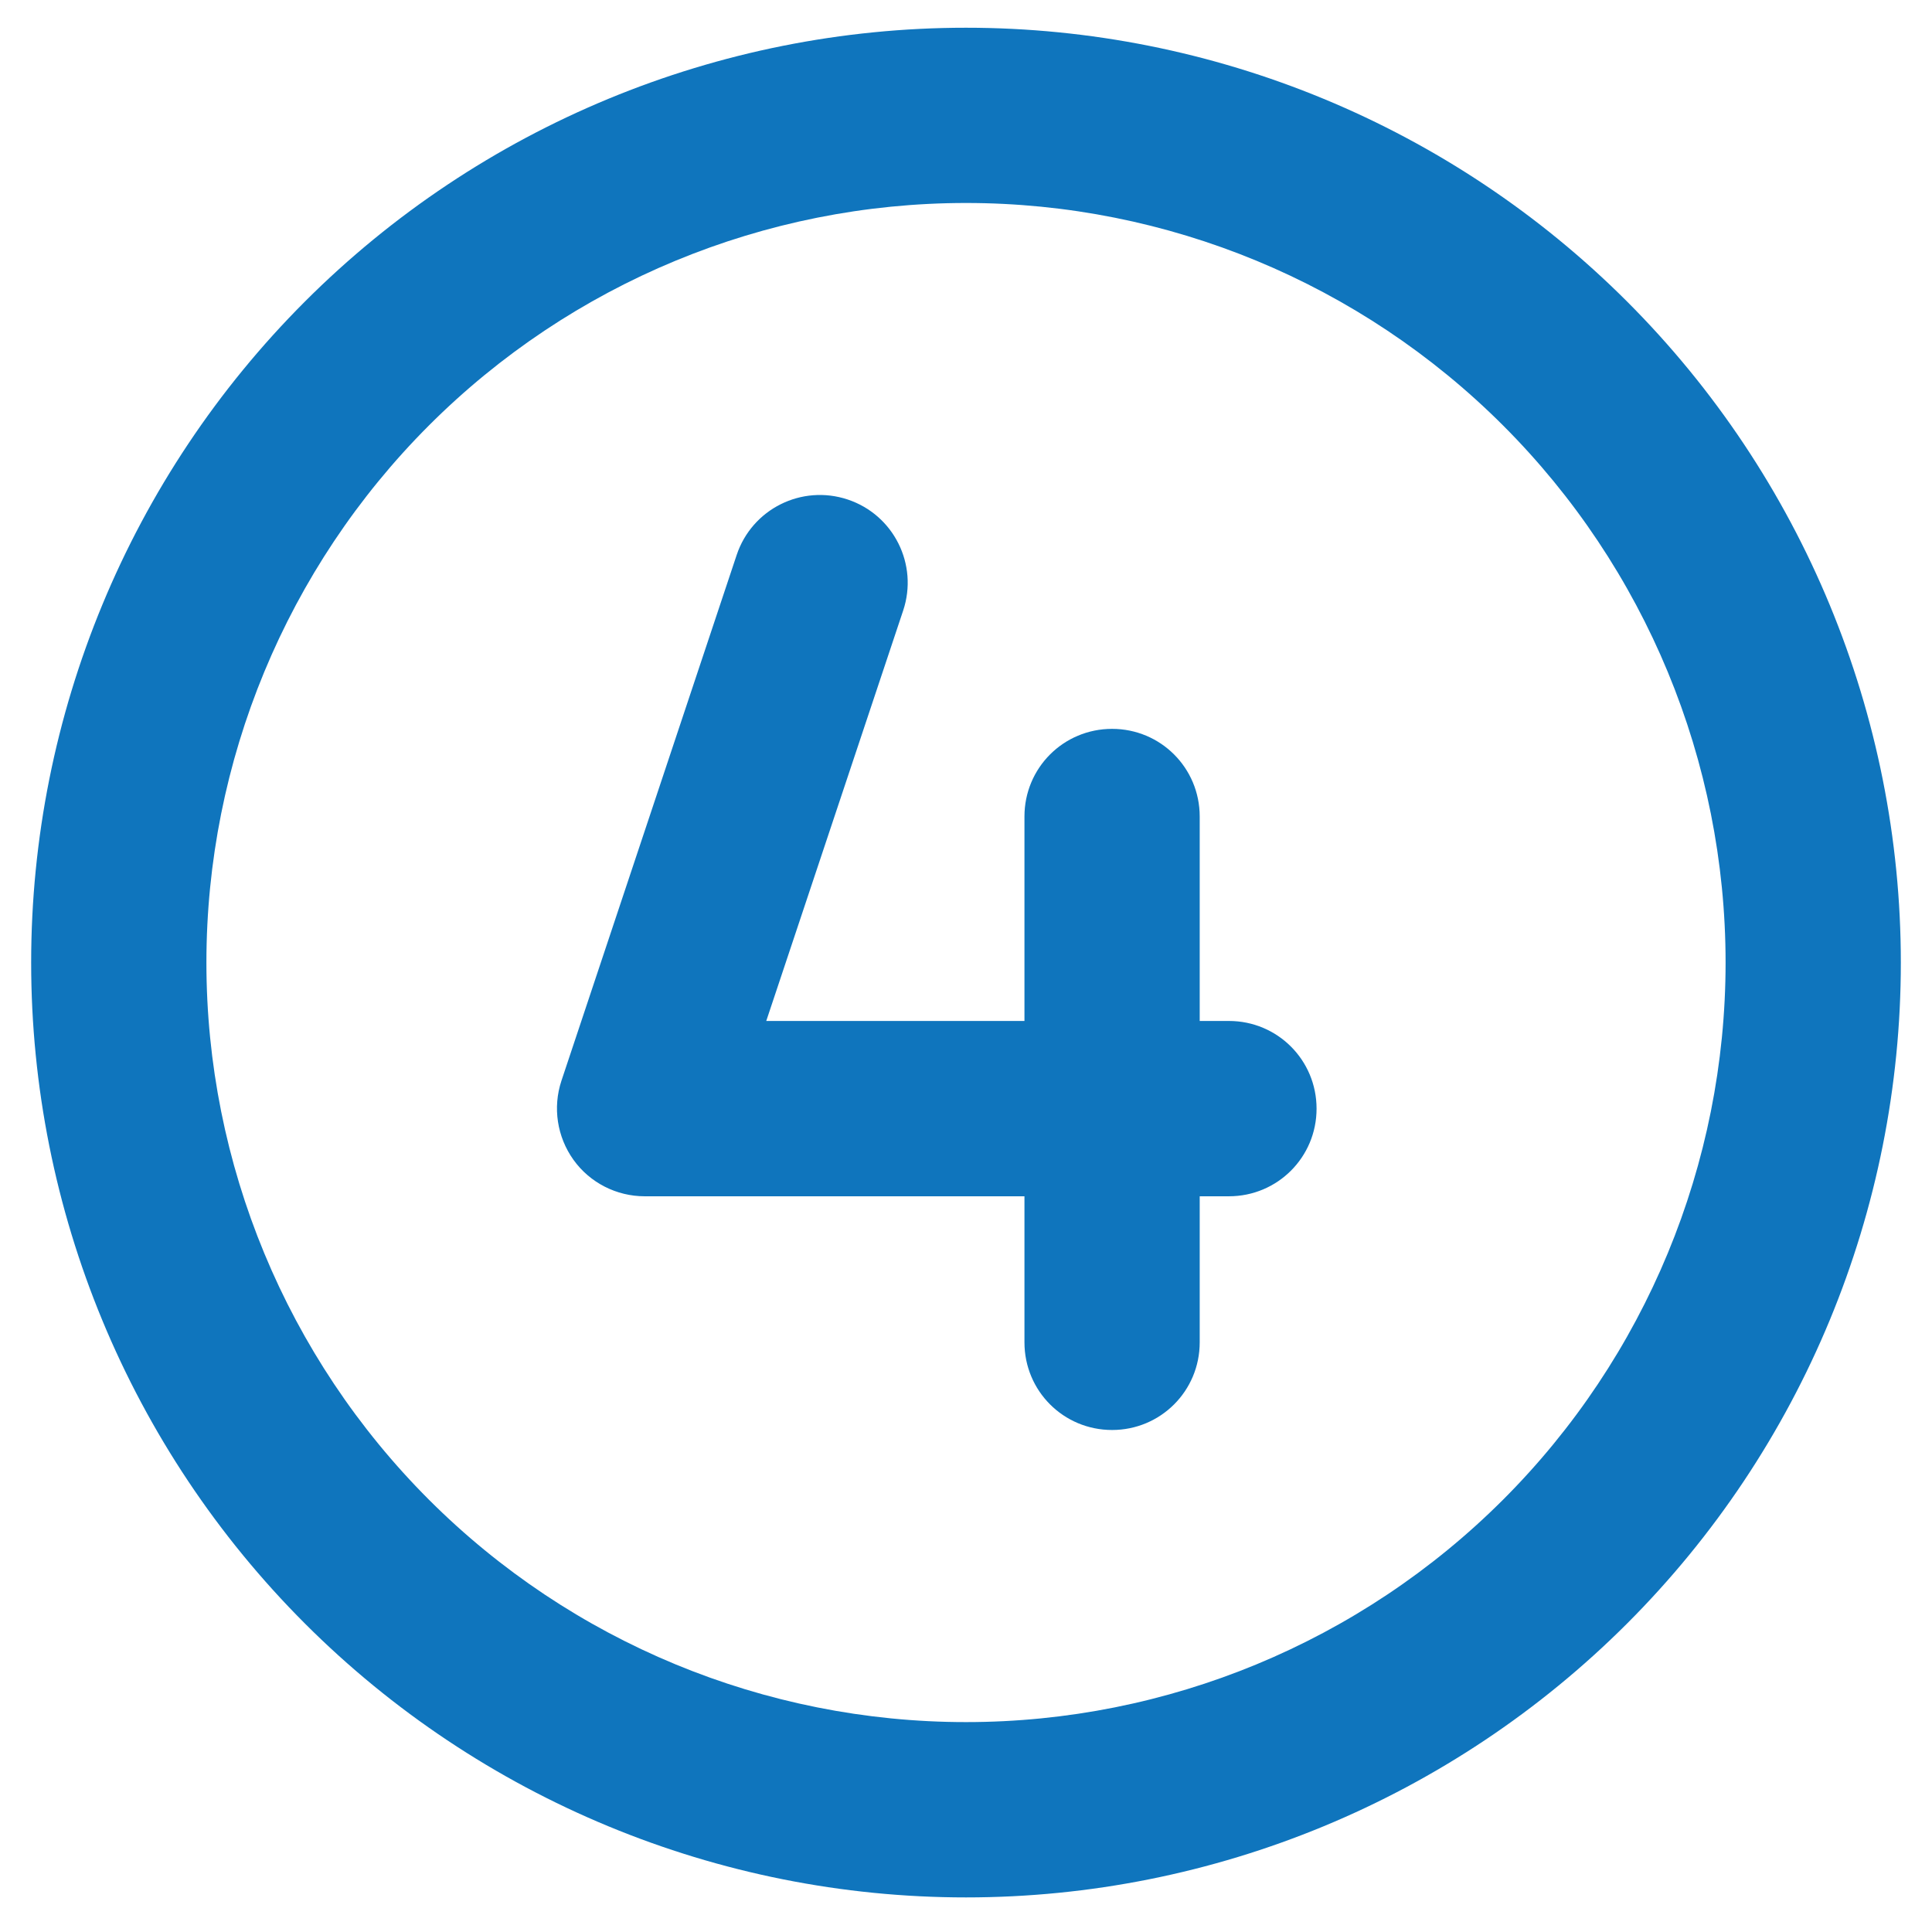 <svg width="31" height="31" viewBox="0 0 31 31" fill="none" xmlns="http://www.w3.org/2000/svg">
<path d="M27.688 15.445C27.688 12.213 26.404 9.113 24.118 6.827C21.832 4.541 18.732 3.257 15.5 3.257C12.268 3.257 9.168 4.541 6.882 6.827C4.597 9.113 3.312 12.213 3.312 15.445C3.312 18.677 4.597 21.777 6.882 24.063C9.168 26.348 12.268 27.632 15.5 27.632C18.732 27.632 21.832 26.348 24.118 24.063C26.404 21.777 27.688 18.677 27.688 15.445ZM0.5 15.445C0.5 11.467 2.08 7.651 4.893 4.838C7.706 2.025 11.522 0.445 15.5 0.445C19.478 0.445 23.294 2.025 26.107 4.838C28.92 7.651 30.5 11.467 30.5 15.445C30.5 19.423 28.92 23.238 26.107 26.051C23.294 28.864 19.478 30.445 15.5 30.445C11.522 30.445 7.706 28.864 4.893 26.051C2.08 23.238 0.5 19.423 0.5 15.445ZM13.602 8.015C14.34 8.261 14.738 9.058 14.492 9.796L12.295 16.382H16.438V13.101C16.438 12.322 17.064 11.695 17.844 11.695C18.623 11.695 19.25 12.322 19.25 13.101V16.382H19.719C20.498 16.382 21.125 17.009 21.125 17.789C21.125 18.568 20.498 19.195 19.719 19.195H19.25V21.539C19.25 22.318 18.623 22.945 17.844 22.945C17.064 22.945 16.438 22.318 16.438 21.539V19.195H10.344C9.893 19.195 9.465 18.978 9.201 18.609C8.938 18.24 8.867 17.771 9.008 17.343L11.82 8.906C12.066 8.167 12.863 7.769 13.602 8.015Z" fill="#0F75BD"/>
</svg>
